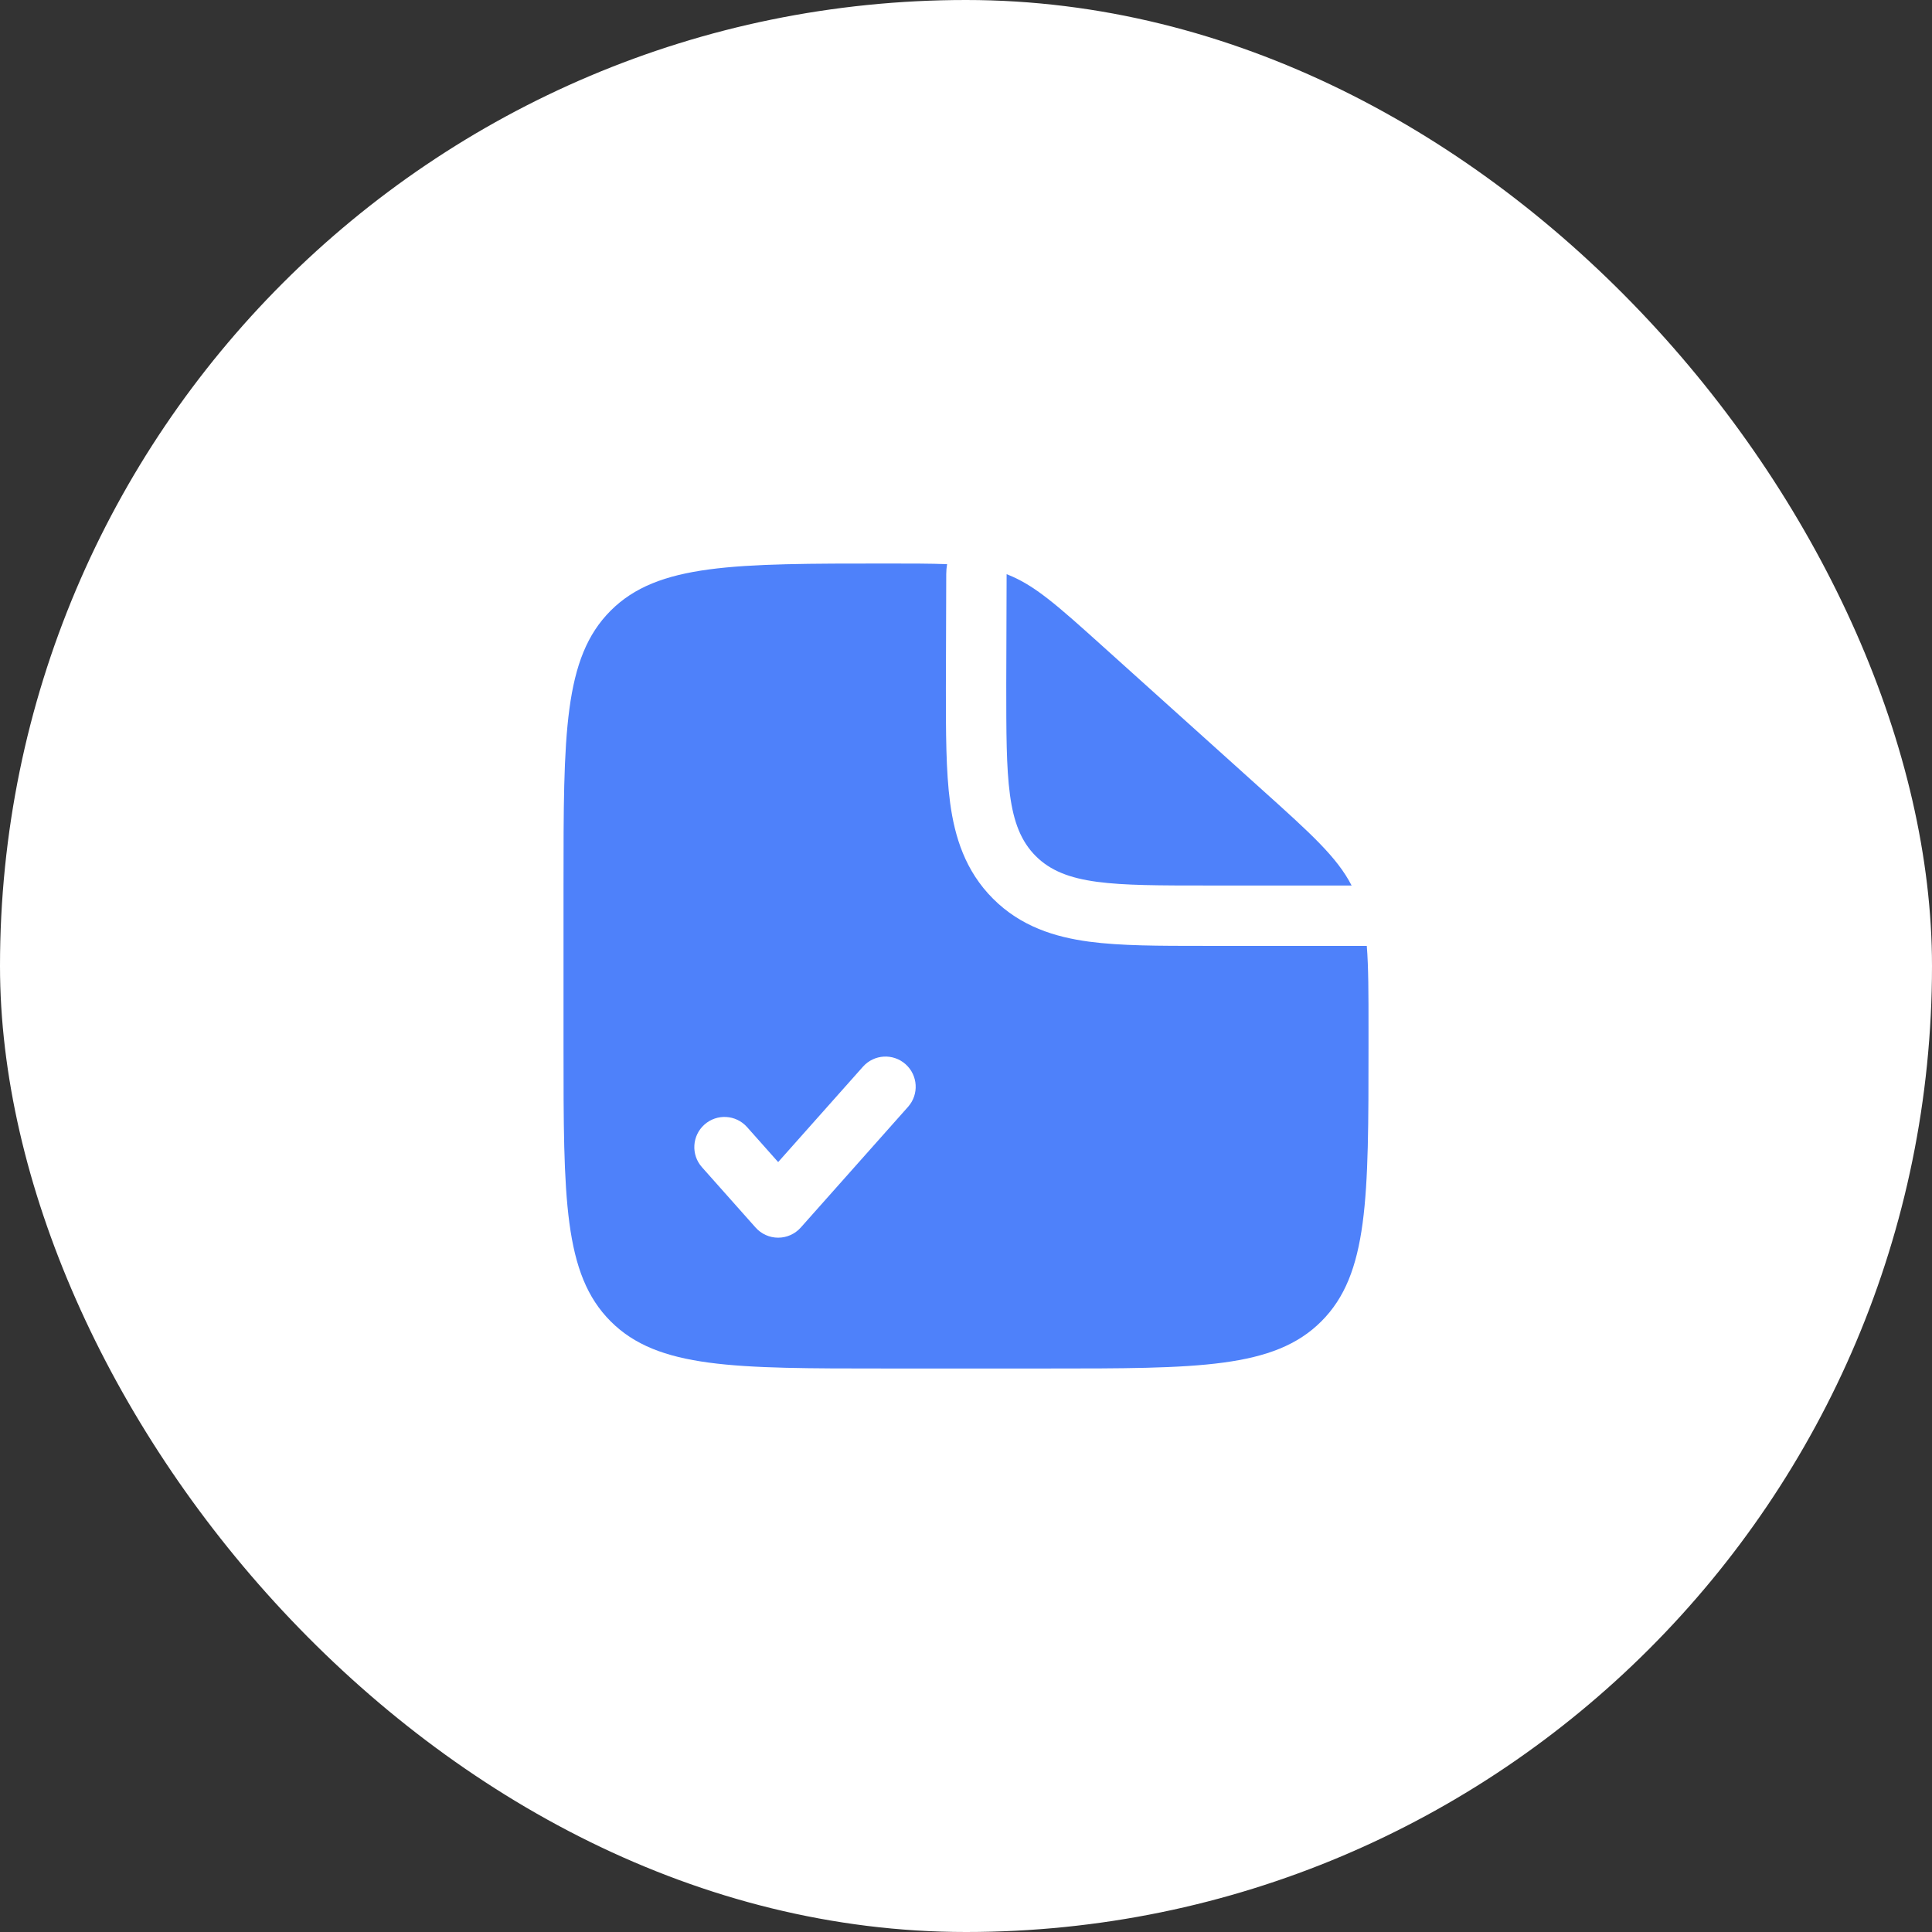 <svg xmlns="http://www.w3.org/2000/svg" width="80" height="80" viewBox="0 0 80 80" fill="none"><rect x="0" y="0" width="80" height="80" fill="#333333" stroke="none"/><rect width="80" height="80" rx="40" fill="white"></rect><path d="M52.253 32.695L45.655 26.756C43.775 25.065 42.835 24.219 41.682 23.776L41.667 28.334C41.667 32.262 41.667 34.226 42.887 35.447C44.108 36.667 46.072 36.667 50 36.667H55.967C55.363 35.493 54.281 34.52 52.253 32.695Z" fill="#4E81FA"></path><path fill-rule="evenodd" clip-rule="evenodd" d="M43.334 56.667H36.667C30.381 56.667 27.239 56.667 25.286 54.714C23.334 52.762 23.334 49.619 23.334 43.334V36.667C23.334 30.381 23.334 27.239 25.286 25.286C27.239 23.334 30.398 23.334 36.717 23.334C37.727 23.334 38.536 23.334 39.217 23.361C39.194 23.494 39.183 23.63 39.182 23.768L39.167 28.492C39.167 30.32 39.167 31.936 39.342 33.239C39.532 34.651 39.967 36.062 41.12 37.214C42.272 38.367 43.683 38.802 45.095 38.992C46.398 39.167 48.014 39.167 49.842 39.167L50 39.167H56.596C56.667 40.057 56.667 41.15 56.667 42.605V43.334C56.667 49.619 56.667 52.762 54.714 54.714C52.762 56.667 49.619 56.667 43.334 56.667ZM37.497 44.066C38.013 44.525 38.06 45.315 37.601 45.831L33.157 50.831C32.919 51.097 32.579 51.25 32.222 51.25C31.865 51.25 31.525 51.097 31.288 50.831L29.066 48.331C28.607 47.815 28.654 47.025 29.17 46.566C29.686 46.107 30.476 46.154 30.934 46.67L32.222 48.119L35.733 44.17C36.191 43.654 36.981 43.607 37.497 44.066Z" fill="#4E81FA"></path></svg>